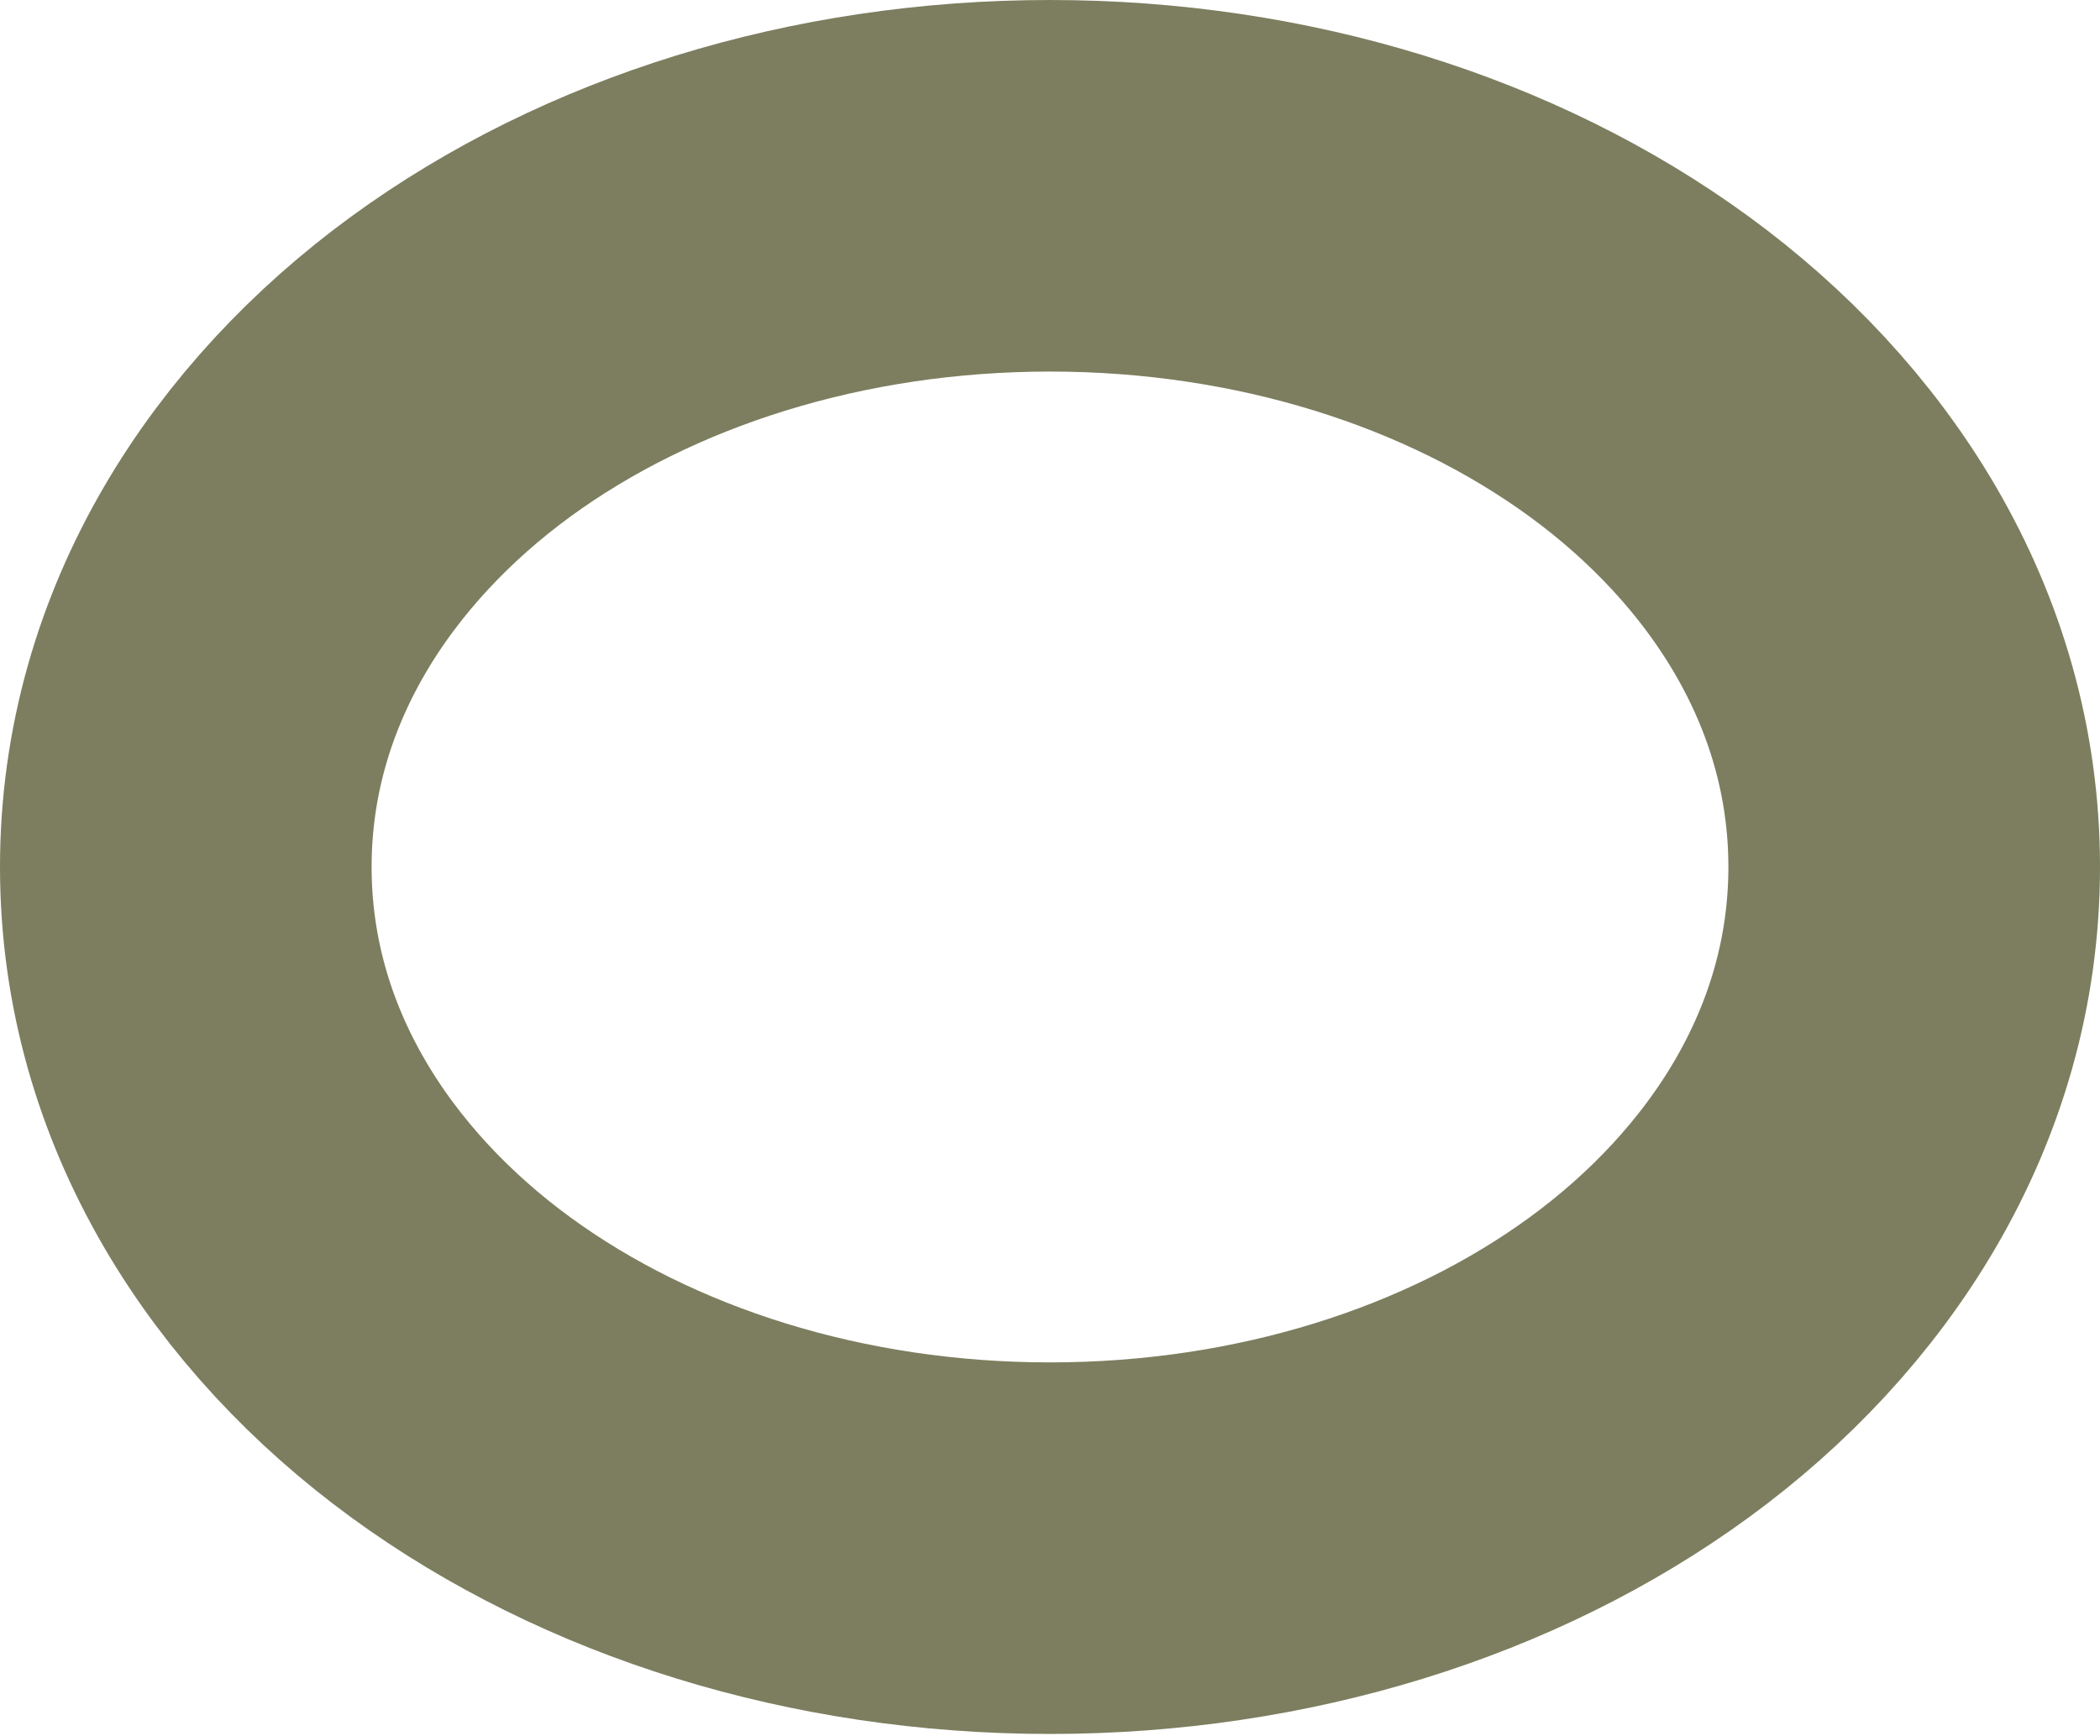 <?xml version="1.0" encoding="UTF-8"?> <svg xmlns="http://www.w3.org/2000/svg" width="842" height="696" viewBox="0 0 842 696" fill="none"><path d="M421 74.5C510.218 74.5 593.997 100.81 657.275 147.029C720.496 193.207 767.5 263.244 767.5 347.672C767.5 432.1 720.496 502.138 657.275 548.315C593.997 594.535 510.218 620.845 421 620.845C331.781 620.845 248.003 594.535 184.725 548.315C121.504 502.138 74.5 432.1 74.5 347.672C74.5 263.244 121.504 193.207 184.725 147.029C248.003 100.81 331.781 74.5 421 74.5Z" stroke="#7C7E5F" stroke-width="149"></path></svg> 